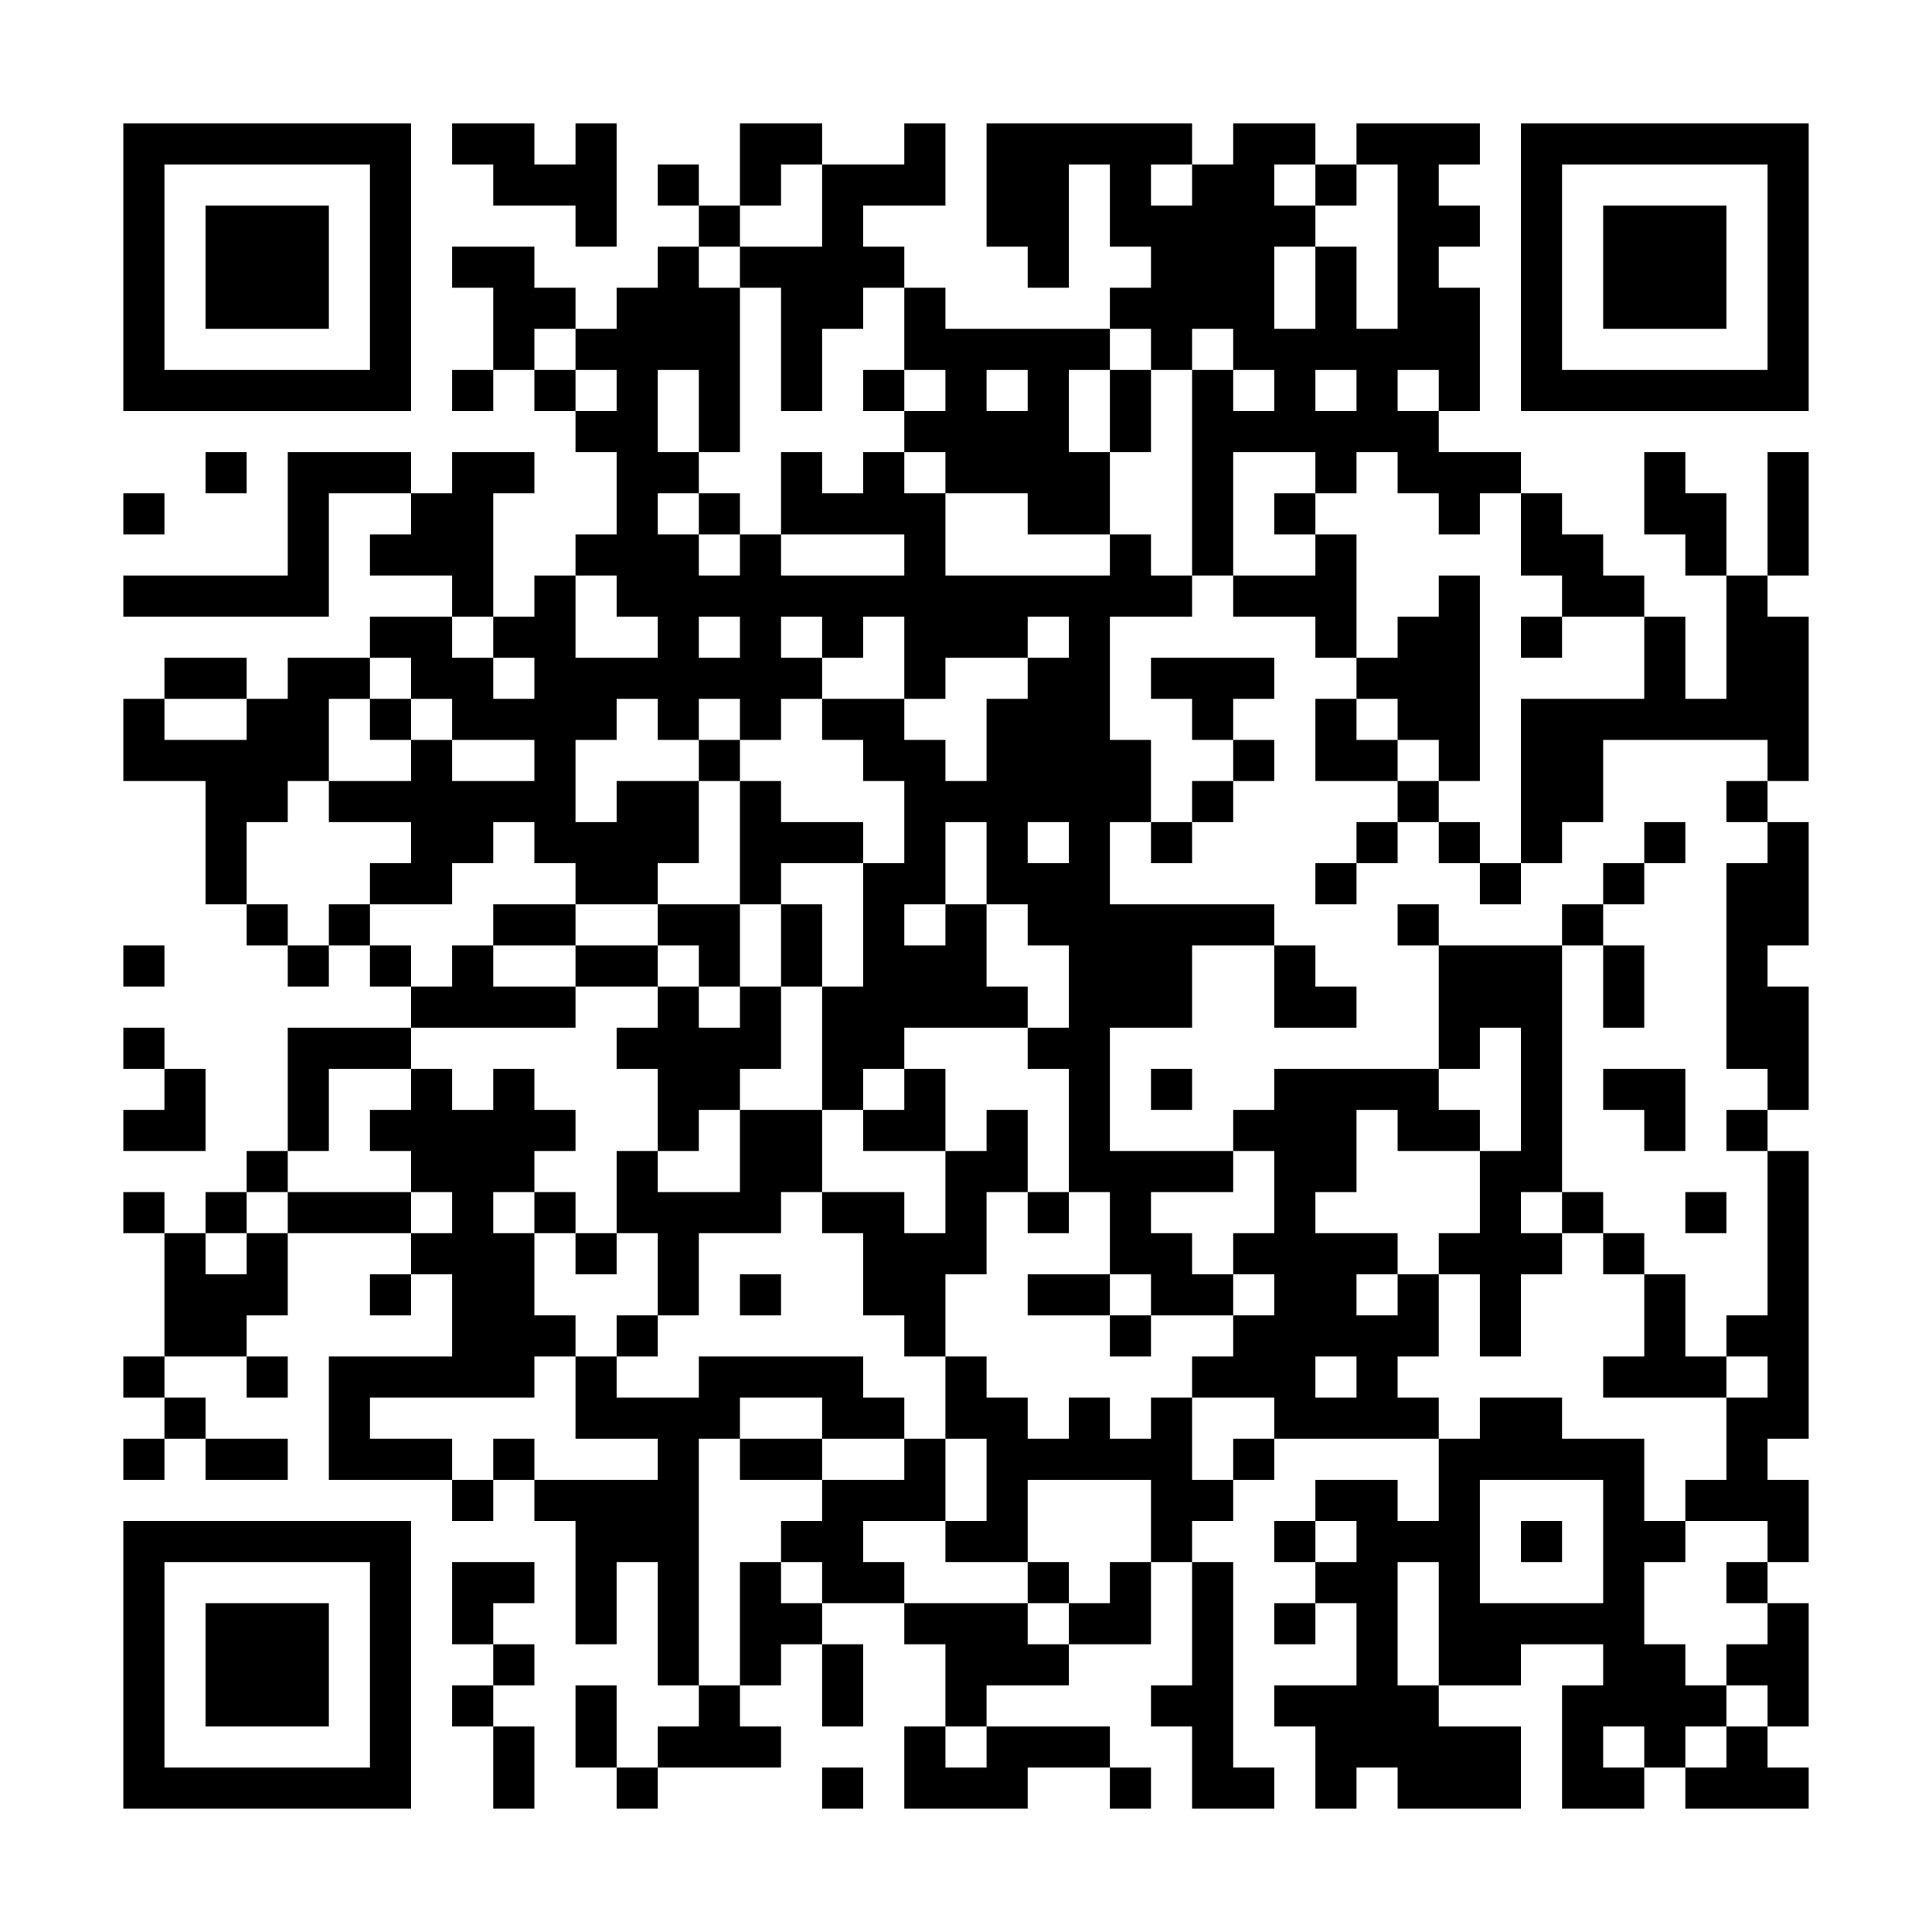 <?xml version="1.0" encoding="UTF-8"?>
<svg xmlns="http://www.w3.org/2000/svg" version="1.1" width="600" height="600" viewBox="0 0 600 600"><rect x="0" y="0" width="600" height="600" fill="#ffffff"/><g transform="scale(12.766)"><g transform="translate(3,3)"><path fill-rule="evenodd" d="M8 0L8 1L9 1L9 2L11 2L11 3L12 3L12 0L11 0L11 1L10 1L10 0ZM15 0L15 2L14 2L14 1L13 1L13 2L14 2L14 3L13 3L13 4L12 4L12 5L11 5L11 4L10 4L10 3L8 3L8 4L9 4L9 6L8 6L8 7L9 7L9 6L10 6L10 7L11 7L11 8L12 8L12 10L11 10L11 11L10 11L10 12L9 12L9 9L10 9L10 8L8 8L8 9L7 9L7 8L4 8L4 11L0 11L0 12L5 12L5 9L7 9L7 10L6 10L6 11L8 11L8 12L6 12L6 13L4 13L4 14L3 14L3 13L1 13L1 14L0 14L0 16L2 16L2 19L3 19L3 20L4 20L4 21L5 21L5 20L6 20L6 21L7 21L7 22L4 22L4 25L3 25L3 26L2 26L2 27L1 27L1 26L0 26L0 27L1 27L1 30L0 30L0 31L1 31L1 32L0 32L0 33L1 33L1 32L2 32L2 33L4 33L4 32L2 32L2 31L1 31L1 30L3 30L3 31L4 31L4 30L3 30L3 29L4 29L4 27L7 27L7 28L6 28L6 29L7 29L7 28L8 28L8 30L5 30L5 33L8 33L8 34L9 34L9 33L10 33L10 34L11 34L11 37L12 37L12 35L13 35L13 38L14 38L14 39L13 39L13 40L12 40L12 38L11 38L11 40L12 40L12 41L13 41L13 40L16 40L16 39L15 39L15 38L16 38L16 37L17 37L17 39L18 39L18 37L17 37L17 36L19 36L19 37L20 37L20 39L19 39L19 41L22 41L22 40L24 40L24 41L25 41L25 40L24 40L24 39L21 39L21 38L23 38L23 37L25 37L25 35L26 35L26 38L25 38L25 39L26 39L26 41L28 41L28 40L27 40L27 35L26 35L26 34L27 34L27 33L28 33L28 32L32 32L32 34L31 34L31 33L29 33L29 34L28 34L28 35L29 35L29 36L28 36L28 37L29 37L29 36L30 36L30 38L28 38L28 39L29 39L29 41L30 41L30 40L31 40L31 41L34 41L34 39L32 39L32 38L34 38L34 37L36 37L36 38L35 38L35 41L37 41L37 40L38 40L38 41L41 41L41 40L40 40L40 39L41 39L41 36L40 36L40 35L41 35L41 33L40 33L40 32L41 32L41 25L40 25L40 24L41 24L41 21L40 21L40 20L41 20L41 17L40 17L40 16L41 16L41 12L40 12L40 11L41 11L41 8L40 8L40 11L39 11L39 9L38 9L38 8L37 8L37 10L38 10L38 11L39 11L39 14L38 14L38 12L37 12L37 11L36 11L36 10L35 10L35 9L34 9L34 8L32 8L32 7L33 7L33 4L32 4L32 3L33 3L33 2L32 2L32 1L33 1L33 0L30 0L30 1L29 1L29 0L27 0L27 1L26 1L26 0L21 0L21 3L22 3L22 4L23 4L23 1L24 1L24 3L25 3L25 4L24 4L24 5L20 5L20 4L19 4L19 3L18 3L18 2L20 2L20 0L19 0L19 1L17 1L17 0ZM16 1L16 2L15 2L15 3L14 3L14 4L15 4L15 8L14 8L14 6L13 6L13 8L14 8L14 9L13 9L13 10L14 10L14 11L15 11L15 10L16 10L16 11L19 11L19 10L16 10L16 8L17 8L17 9L18 9L18 8L19 8L19 9L20 9L20 11L24 11L24 10L25 10L25 11L26 11L26 12L24 12L24 15L25 15L25 17L24 17L24 19L28 19L28 20L26 20L26 22L24 22L24 25L27 25L27 26L25 26L25 27L26 27L26 28L27 28L27 29L25 29L25 28L24 28L24 26L23 26L23 23L22 23L22 22L23 22L23 20L22 20L22 19L21 19L21 17L20 17L20 19L19 19L19 20L20 20L20 19L21 19L21 21L22 21L22 22L19 22L19 23L18 23L18 24L17 24L17 21L18 21L18 18L19 18L19 16L18 16L18 15L17 15L17 14L19 14L19 15L20 15L20 16L21 16L21 14L22 14L22 13L23 13L23 12L22 12L22 13L20 13L20 14L19 14L19 12L18 12L18 13L17 13L17 12L16 12L16 13L17 13L17 14L16 14L16 15L15 15L15 14L14 14L14 15L13 15L13 14L12 14L12 15L11 15L11 17L12 17L12 16L14 16L14 18L13 18L13 19L11 19L11 18L10 18L10 17L9 17L9 18L8 18L8 19L6 19L6 18L7 18L7 17L5 17L5 16L7 16L7 15L8 15L8 16L10 16L10 15L8 15L8 14L7 14L7 13L6 13L6 14L5 14L5 16L4 16L4 17L3 17L3 19L4 19L4 20L5 20L5 19L6 19L6 20L7 20L7 21L8 21L8 20L9 20L9 21L11 21L11 22L7 22L7 23L5 23L5 25L4 25L4 26L3 26L3 27L2 27L2 28L3 28L3 27L4 27L4 26L7 26L7 27L8 27L8 26L7 26L7 25L6 25L6 24L7 24L7 23L8 23L8 24L9 24L9 23L10 23L10 24L11 24L11 25L10 25L10 26L9 26L9 27L10 27L10 29L11 29L11 30L10 30L10 31L6 31L6 32L8 32L8 33L9 33L9 32L10 32L10 33L13 33L13 32L11 32L11 30L12 30L12 31L14 31L14 30L18 30L18 31L19 31L19 32L17 32L17 31L15 31L15 32L14 32L14 38L15 38L15 35L16 35L16 36L17 36L17 35L16 35L16 34L17 34L17 33L19 33L19 32L20 32L20 34L18 34L18 35L19 35L19 36L22 36L22 37L23 37L23 36L24 36L24 35L25 35L25 33L22 33L22 35L20 35L20 34L21 34L21 32L20 32L20 30L21 30L21 31L22 31L22 32L23 32L23 31L24 31L24 32L25 32L25 31L26 31L26 33L27 33L27 32L28 32L28 31L26 31L26 30L27 30L27 29L28 29L28 28L27 28L27 27L28 27L28 25L27 25L27 24L28 24L28 23L32 23L32 24L33 24L33 25L31 25L31 24L30 24L30 26L29 26L29 27L31 27L31 28L30 28L30 29L31 29L31 28L32 28L32 30L31 30L31 31L32 31L32 32L33 32L33 31L35 31L35 32L37 32L37 34L38 34L38 35L37 35L37 37L38 37L38 38L39 38L39 39L38 39L38 40L39 40L39 39L40 39L40 38L39 38L39 37L40 37L40 36L39 36L39 35L40 35L40 34L38 34L38 33L39 33L39 31L40 31L40 30L39 30L39 29L40 29L40 25L39 25L39 24L40 24L40 23L39 23L39 18L40 18L40 17L39 17L39 16L40 16L40 15L36 15L36 17L35 17L35 18L34 18L34 14L37 14L37 12L35 12L35 11L34 11L34 9L33 9L33 10L32 10L32 9L31 9L31 8L30 8L30 9L29 9L29 8L27 8L27 11L26 11L26 6L27 6L27 7L28 7L28 6L27 6L27 5L26 5L26 6L25 6L25 5L24 5L24 6L23 6L23 8L24 8L24 10L22 10L22 9L20 9L20 8L19 8L19 7L20 7L20 6L19 6L19 4L18 4L18 5L17 5L17 7L16 7L16 4L15 4L15 3L17 3L17 1ZM25 1L25 2L26 2L26 1ZM28 1L28 2L29 2L29 3L28 3L28 5L29 5L29 3L30 3L30 5L31 5L31 1L30 1L30 2L29 2L29 1ZM10 5L10 6L11 6L11 7L12 7L12 6L11 6L11 5ZM18 6L18 7L19 7L19 6ZM21 6L21 7L22 7L22 6ZM24 6L24 8L25 8L25 6ZM29 6L29 7L30 7L30 6ZM31 6L31 7L32 7L32 6ZM2 8L2 9L3 9L3 8ZM0 9L0 10L1 10L1 9ZM14 9L14 10L15 10L15 9ZM28 9L28 10L29 10L29 11L27 11L27 12L29 12L29 13L30 13L30 14L29 14L29 16L31 16L31 17L30 17L30 18L29 18L29 19L30 19L30 18L31 18L31 17L32 17L32 18L33 18L33 19L34 19L34 18L33 18L33 17L32 17L32 16L33 16L33 11L32 11L32 12L31 12L31 13L30 13L30 10L29 10L29 9ZM11 11L11 13L13 13L13 12L12 12L12 11ZM8 12L8 13L9 13L9 14L10 14L10 13L9 13L9 12ZM14 12L14 13L15 13L15 12ZM34 12L34 13L35 13L35 12ZM25 13L25 14L26 14L26 15L27 15L27 16L26 16L26 17L25 17L25 18L26 18L26 17L27 17L27 16L28 16L28 15L27 15L27 14L28 14L28 13ZM1 14L1 15L3 15L3 14ZM6 14L6 15L7 15L7 14ZM30 14L30 15L31 15L31 16L32 16L32 15L31 15L31 14ZM14 15L14 16L15 16L15 19L13 19L13 20L11 20L11 19L9 19L9 20L11 20L11 21L13 21L13 22L12 22L12 23L13 23L13 25L12 25L12 27L11 27L11 26L10 26L10 27L11 27L11 28L12 28L12 27L13 27L13 29L12 29L12 30L13 30L13 29L14 29L14 27L16 27L16 26L17 26L17 27L18 27L18 29L19 29L19 30L20 30L20 28L21 28L21 26L22 26L22 27L23 27L23 26L22 26L22 24L21 24L21 25L20 25L20 23L19 23L19 24L18 24L18 25L20 25L20 27L19 27L19 26L17 26L17 24L15 24L15 23L16 23L16 21L17 21L17 19L16 19L16 18L18 18L18 17L16 17L16 16L15 16L15 15ZM22 17L22 18L23 18L23 17ZM37 17L37 18L36 18L36 19L35 19L35 20L32 20L32 19L31 19L31 20L32 20L32 23L33 23L33 22L34 22L34 25L33 25L33 27L32 27L32 28L33 28L33 30L34 30L34 28L35 28L35 27L36 27L36 28L37 28L37 30L36 30L36 31L39 31L39 30L38 30L38 28L37 28L37 27L36 27L36 26L35 26L35 20L36 20L36 22L37 22L37 20L36 20L36 19L37 19L37 18L38 18L38 17ZM15 19L15 21L14 21L14 20L13 20L13 21L14 21L14 22L15 22L15 21L16 21L16 19ZM0 20L0 21L1 21L1 20ZM28 20L28 22L30 22L30 21L29 21L29 20ZM0 22L0 23L1 23L1 24L0 24L0 25L2 25L2 23L1 23L1 22ZM25 23L25 24L26 24L26 23ZM36 23L36 24L37 24L37 25L38 25L38 23ZM14 24L14 25L13 25L13 26L15 26L15 24ZM34 26L34 27L35 27L35 26ZM38 26L38 27L39 27L39 26ZM15 28L15 29L16 29L16 28ZM22 28L22 29L24 29L24 30L25 30L25 29L24 29L24 28ZM29 30L29 31L30 31L30 30ZM15 32L15 33L17 33L17 32ZM33 33L33 36L36 36L36 33ZM29 34L29 35L30 35L30 34ZM34 34L34 35L35 35L35 34ZM8 35L8 37L9 37L9 38L8 38L8 39L9 39L9 41L10 41L10 39L9 39L9 38L10 38L10 37L9 37L9 36L10 36L10 35ZM22 35L22 36L23 36L23 35ZM31 35L31 38L32 38L32 35ZM20 39L20 40L21 40L21 39ZM36 39L36 40L37 40L37 39ZM17 40L17 41L18 41L18 40ZM0 0L0 7L7 7L7 0ZM1 1L1 6L6 6L6 1ZM2 2L2 5L5 5L5 2ZM34 0L34 7L41 7L41 0ZM35 1L35 6L40 6L40 1ZM36 2L36 5L39 5L39 2ZM0 34L0 41L7 41L7 34ZM1 35L1 40L6 40L6 35ZM2 36L2 39L5 39L5 36Z" fill="#000000"/></g></g></svg>
